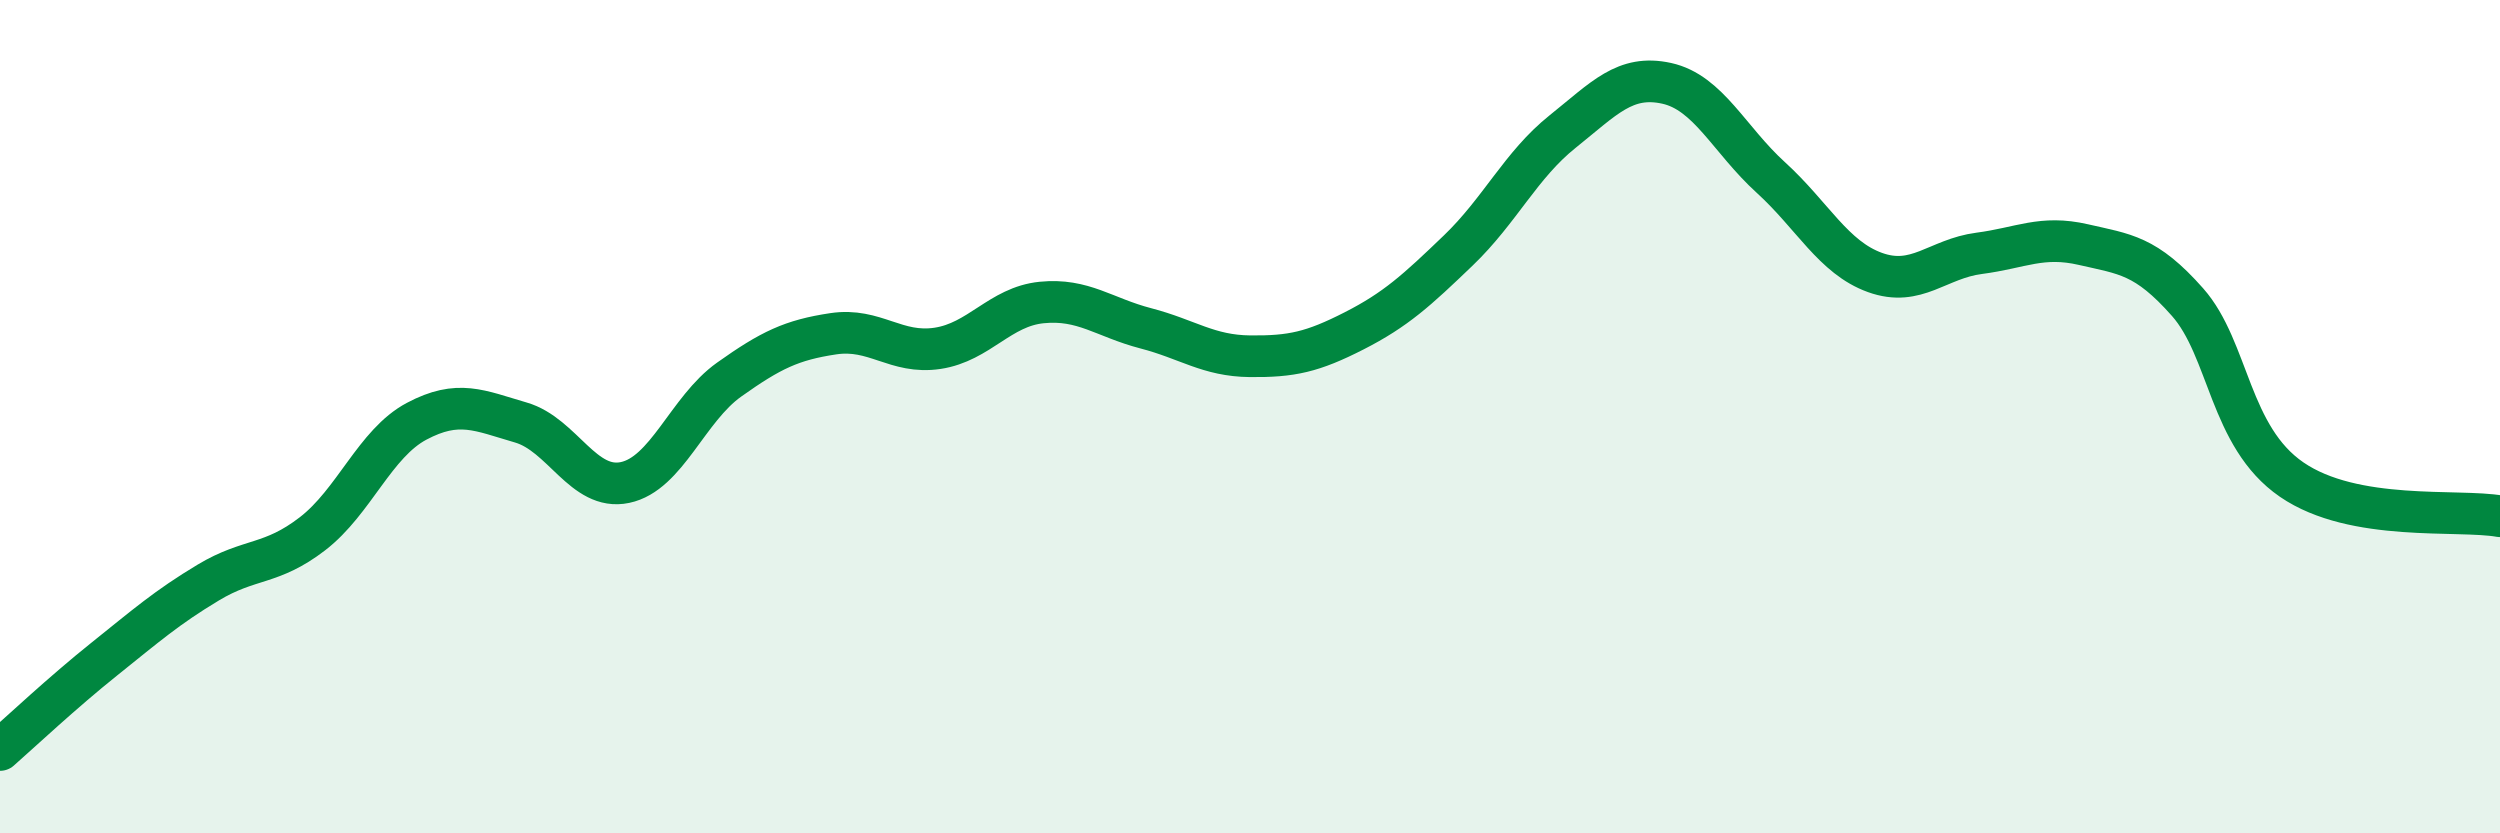 
    <svg width="60" height="20" viewBox="0 0 60 20" xmlns="http://www.w3.org/2000/svg">
      <path
        d="M 0,18 C 0.5,17.56 1.5,16.62 2.5,15.82 C 3.5,15.02 4,14.58 5,13.98 C 6,13.38 6.5,13.58 7.5,12.81 C 8.5,12.04 9,10.64 10,10.11 C 11,9.58 11.5,9.85 12.5,10.14 C 13.5,10.43 14,11.79 15,11.58 C 16,11.37 16.5,9.82 17.5,9.11 C 18.5,8.4 19,8.16 20,8.01 C 21,7.86 21.5,8.51 22.5,8.36 C 23.5,8.21 24,7.36 25,7.26 C 26,7.16 26.5,7.62 27.5,7.88 C 28.5,8.14 29,8.54 30,8.55 C 31,8.56 31.5,8.45 32.5,7.94 C 33.5,7.43 34,6.97 35,6.01 C 36,5.05 36.5,3.96 37.5,3.16 C 38.5,2.36 39,1.78 40,2 C 41,2.22 41.5,3.35 42.5,4.26 C 43.5,5.17 44,6.18 45,6.54 C 46,6.9 46.5,6.21 47.5,6.08 C 48.5,5.95 49,5.64 50,5.87 C 51,6.1 51.5,6.12 52.5,7.25 C 53.5,8.38 53.5,10.48 55,11.51 C 56.5,12.54 59,12.21 60,12.39L60 20L0 20Z"
        fill="#008740"
        opacity="0.1"
        stroke-linecap="round"
        stroke-linejoin="round"
      />
      <path
        d="M 0,18 C 0.5,17.56 1.5,16.62 2.5,15.82 C 3.5,15.02 4,14.58 5,13.98 C 6,13.38 6.5,13.58 7.5,12.81 C 8.5,12.04 9,10.64 10,10.11 C 11,9.58 11.5,9.85 12.5,10.14 C 13.5,10.43 14,11.79 15,11.58 C 16,11.37 16.5,9.82 17.5,9.11 C 18.5,8.4 19,8.16 20,8.01 C 21,7.86 21.5,8.51 22.5,8.36 C 23.5,8.21 24,7.36 25,7.26 C 26,7.16 26.5,7.62 27.5,7.88 C 28.5,8.14 29,8.54 30,8.55 C 31,8.56 31.5,8.45 32.5,7.94 C 33.5,7.43 34,6.97 35,6.01 C 36,5.05 36.5,3.96 37.5,3.16 C 38.5,2.36 39,1.78 40,2 C 41,2.22 41.5,3.35 42.5,4.26 C 43.5,5.17 44,6.18 45,6.54 C 46,6.9 46.5,6.21 47.5,6.08 C 48.5,5.95 49,5.64 50,5.87 C 51,6.1 51.5,6.12 52.5,7.25 C 53.5,8.38 53.5,10.48 55,11.51 C 56.5,12.54 59,12.21 60,12.39"
        stroke="#008740"
        stroke-width="1"
        fill="none"
        stroke-linecap="round"
        stroke-linejoin="round"
      />
    </svg>
  